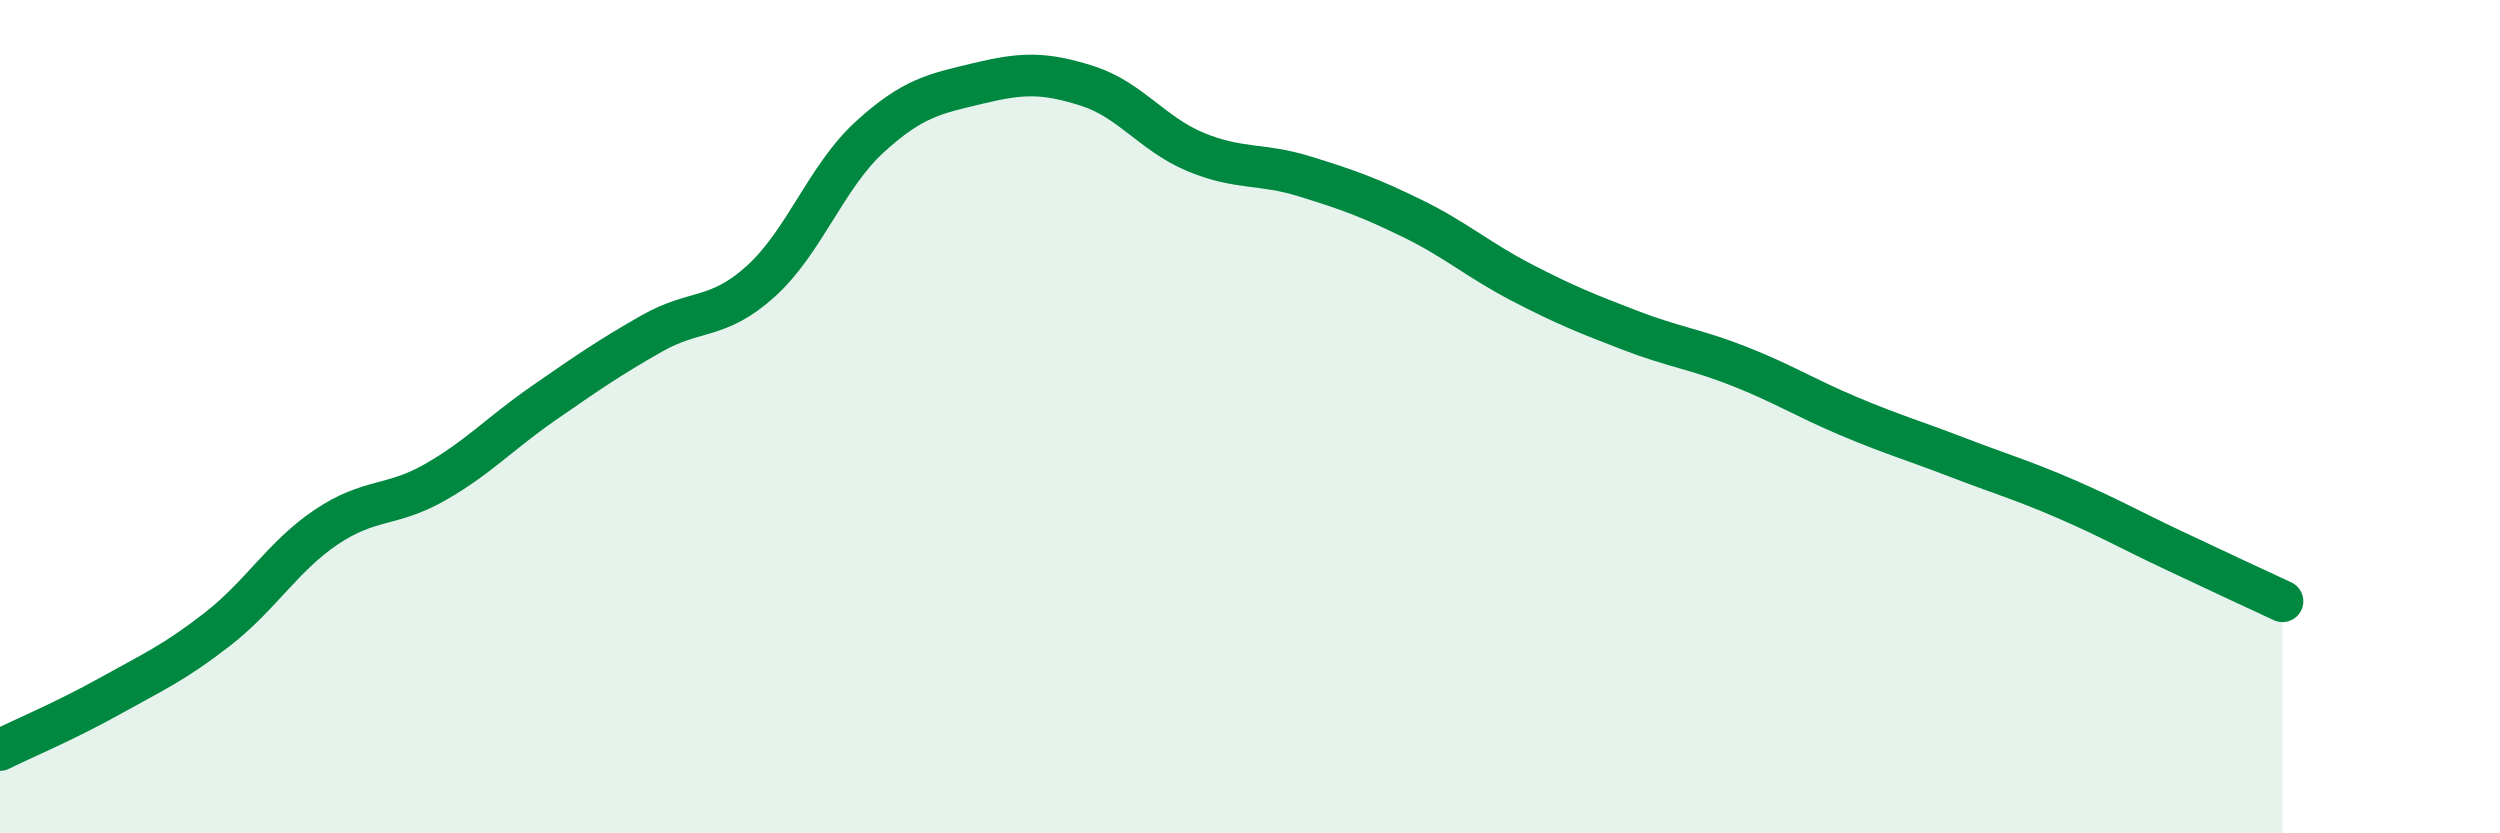 
    <svg width="60" height="20" viewBox="0 0 60 20" xmlns="http://www.w3.org/2000/svg">
      <path
        d="M 0,18 C 0.52,17.74 1.57,17.3 2.61,16.72 C 3.65,16.14 4.18,15.91 5.22,15.1 C 6.26,14.29 6.79,13.35 7.83,12.65 C 8.87,11.95 9.39,12.17 10.43,11.58 C 11.47,10.99 12,10.4 13.04,9.68 C 14.08,8.96 14.61,8.59 15.65,8 C 16.69,7.41 17.22,7.69 18.26,6.75 C 19.3,5.81 19.83,4.24 20.87,3.29 C 21.91,2.34 22.44,2.25 23.48,2 C 24.52,1.75 25.05,1.73 26.09,2.06 C 27.13,2.39 27.66,3.22 28.7,3.65 C 29.74,4.08 30.26,3.91 31.3,4.23 C 32.34,4.55 32.87,4.74 33.91,5.25 C 34.95,5.76 35.48,6.24 36.52,6.78 C 37.56,7.32 38.09,7.53 39.13,7.93 C 40.17,8.33 40.7,8.38 41.74,8.79 C 42.78,9.2 43.31,9.54 44.35,9.98 C 45.39,10.42 45.92,10.57 46.96,10.97 C 48,11.37 48.53,11.52 49.57,11.97 C 50.61,12.42 51.13,12.72 52.17,13.21 C 53.21,13.7 54.26,14.19 54.78,14.43L54.78 20L0 20Z"
        fill="#008740"
        opacity="0.1"
        stroke-linecap="round"
        stroke-linejoin="round"
      />
      <path
        d="M 0,18 C 0.52,17.74 1.57,17.3 2.61,16.72 C 3.65,16.14 4.18,15.91 5.22,15.1 C 6.26,14.29 6.79,13.35 7.83,12.65 C 8.87,11.95 9.39,12.17 10.43,11.58 C 11.47,10.99 12,10.4 13.04,9.68 C 14.08,8.96 14.61,8.59 15.65,8 C 16.69,7.41 17.22,7.69 18.26,6.75 C 19.3,5.81 19.83,4.24 20.87,3.29 C 21.91,2.34 22.44,2.25 23.48,2 C 24.52,1.75 25.05,1.73 26.09,2.06 C 27.13,2.39 27.66,3.22 28.7,3.65 C 29.74,4.08 30.26,3.91 31.3,4.23 C 32.34,4.55 32.87,4.74 33.91,5.25 C 34.95,5.76 35.48,6.24 36.52,6.78 C 37.56,7.32 38.09,7.53 39.13,7.93 C 40.17,8.33 40.7,8.38 41.74,8.79 C 42.78,9.2 43.31,9.54 44.35,9.98 C 45.39,10.42 45.92,10.57 46.96,10.97 C 48,11.37 48.53,11.52 49.57,11.97 C 50.61,12.42 51.13,12.72 52.17,13.21 C 53.21,13.7 54.26,14.19 54.78,14.43"
        stroke="#008740"
        stroke-width="1"
        fill="none"
        stroke-linecap="round"
        stroke-linejoin="round"
      />
    </svg>
  